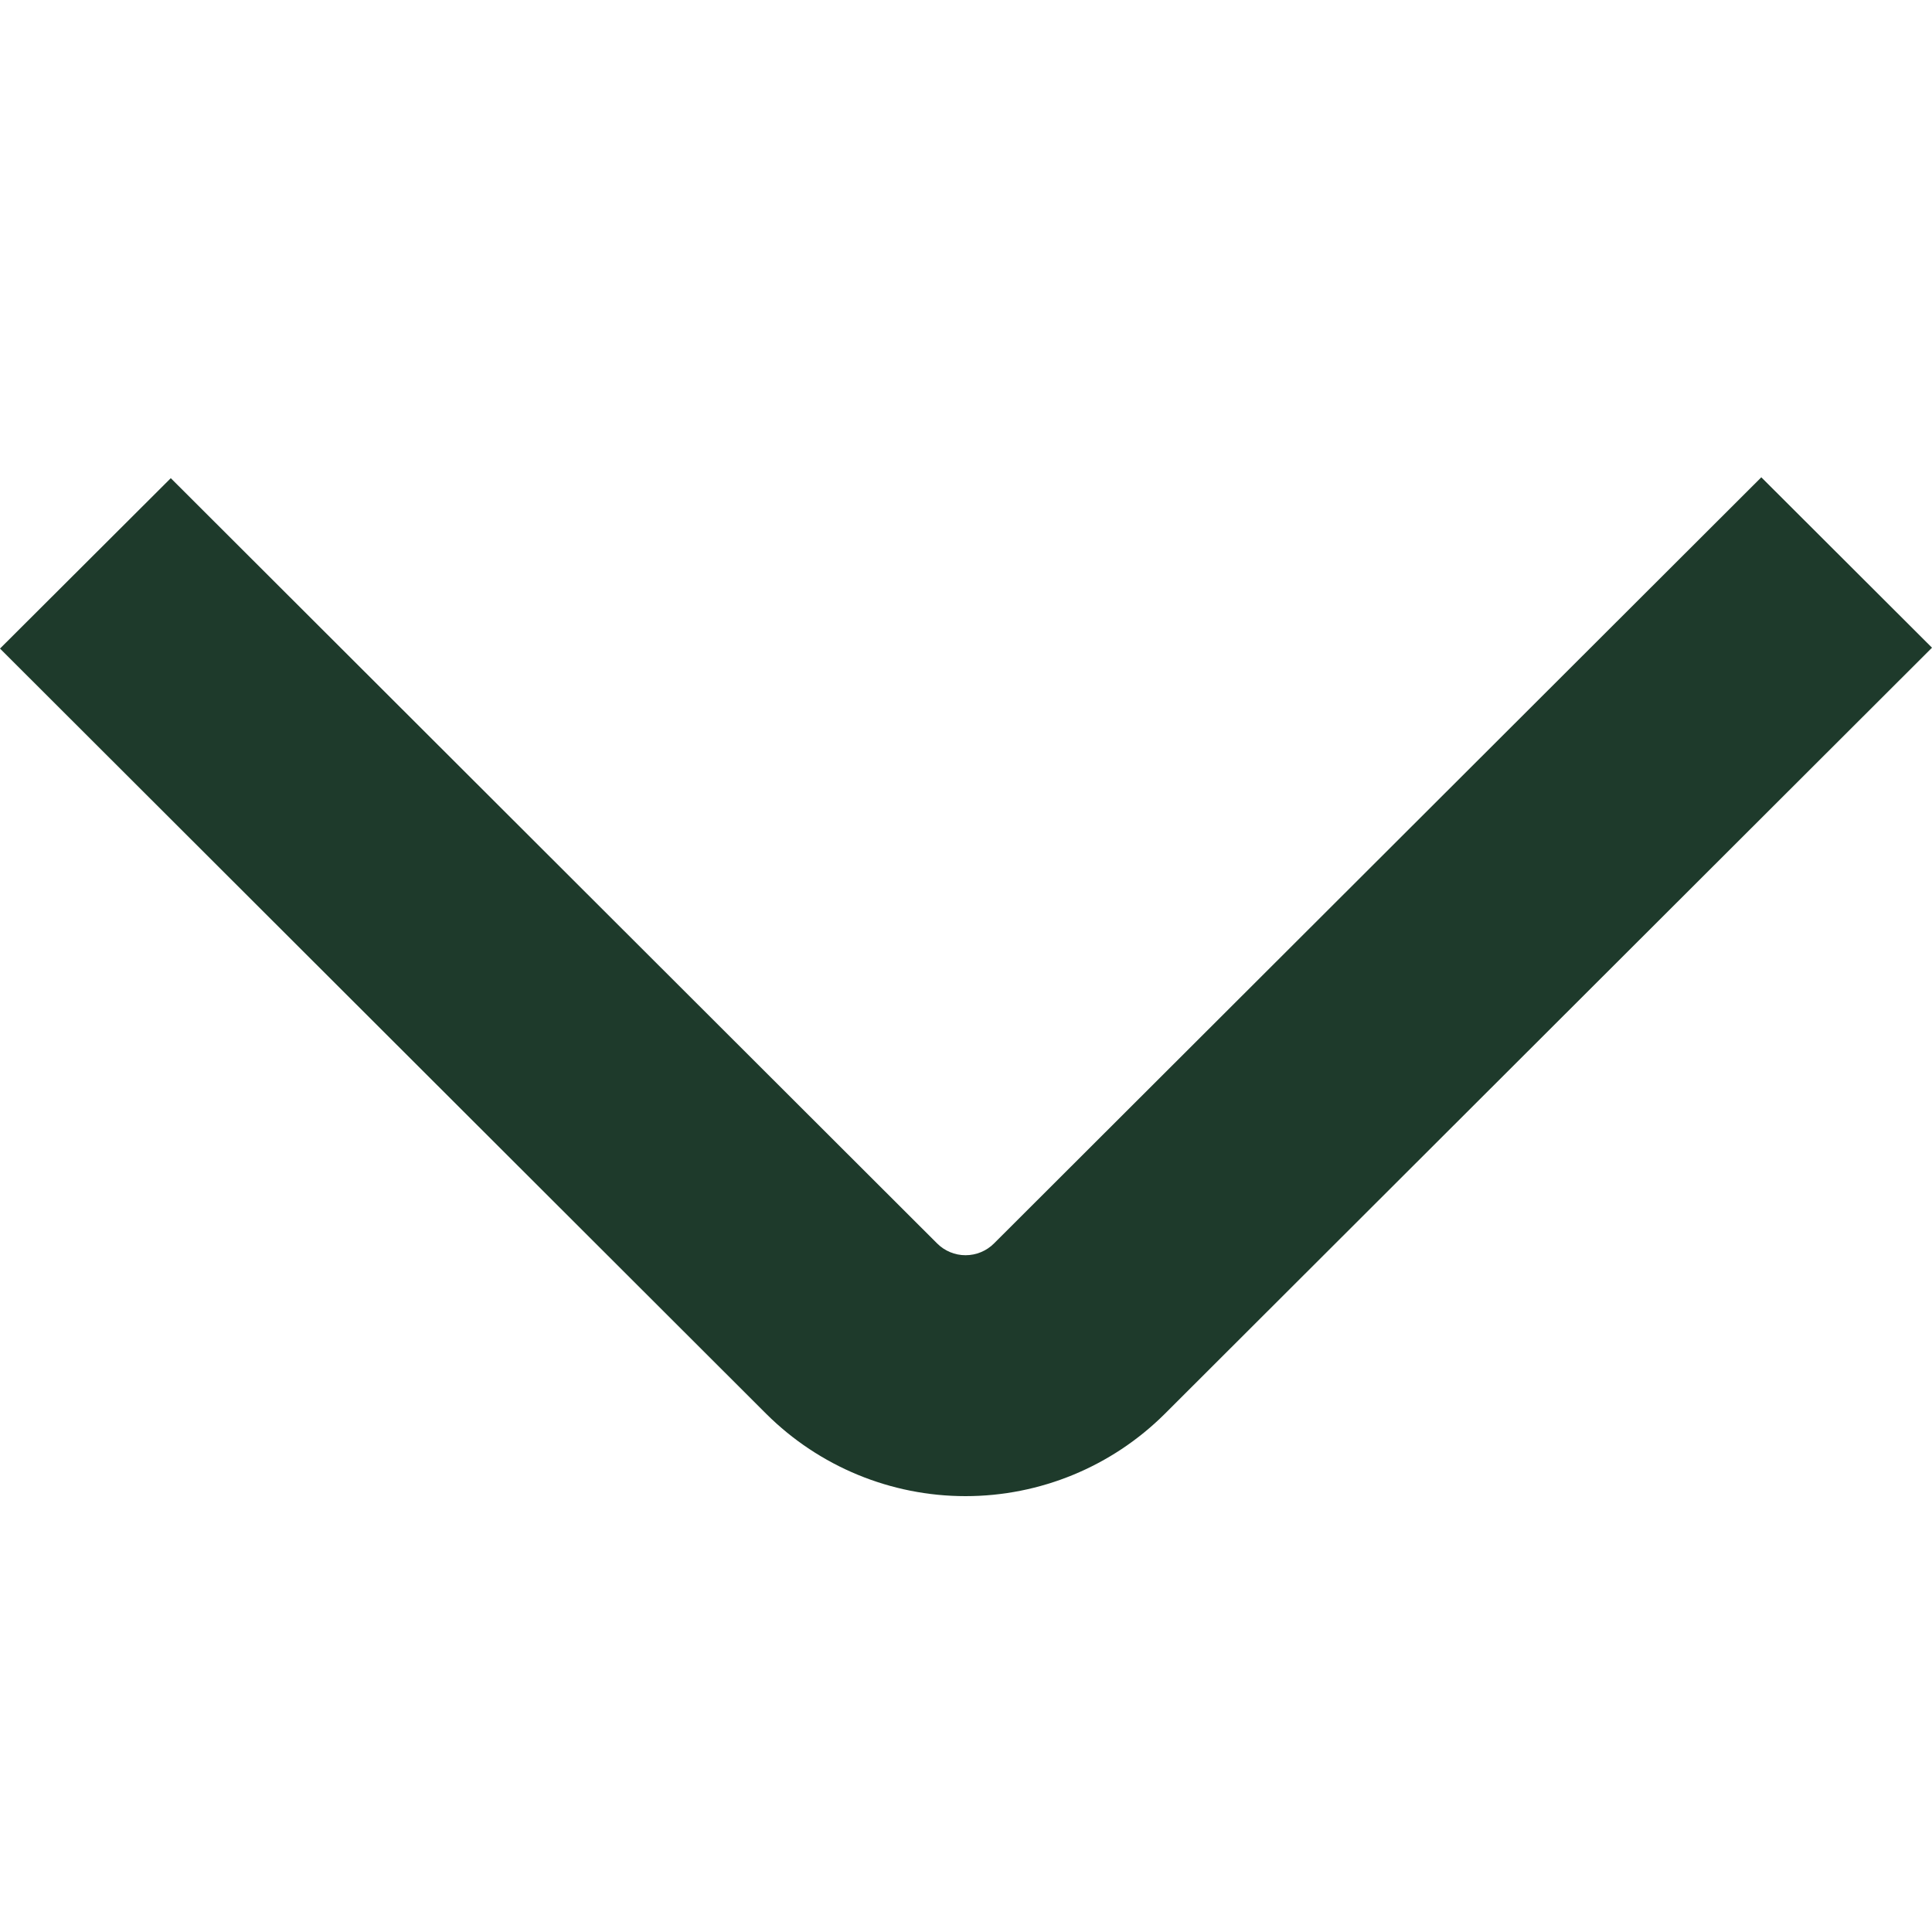 <?xml version="1.0" encoding="UTF-8"?> <svg xmlns="http://www.w3.org/2000/svg" width="20" height="20" viewBox="0 0 20 20" fill="none"> <path d="M0 6.714L7.933 14.637C8.481 15.182 9.222 15.488 9.995 15.488C10.768 15.488 11.509 15.182 12.057 14.637L20 6.705L18.233 4.941L10.29 12.872C10.212 12.95 10.106 12.994 9.995 12.994C9.885 12.994 9.779 12.95 9.701 12.872L1.768 4.95L0 6.714Z" fill="#1E3A2B"></path> </svg> 
